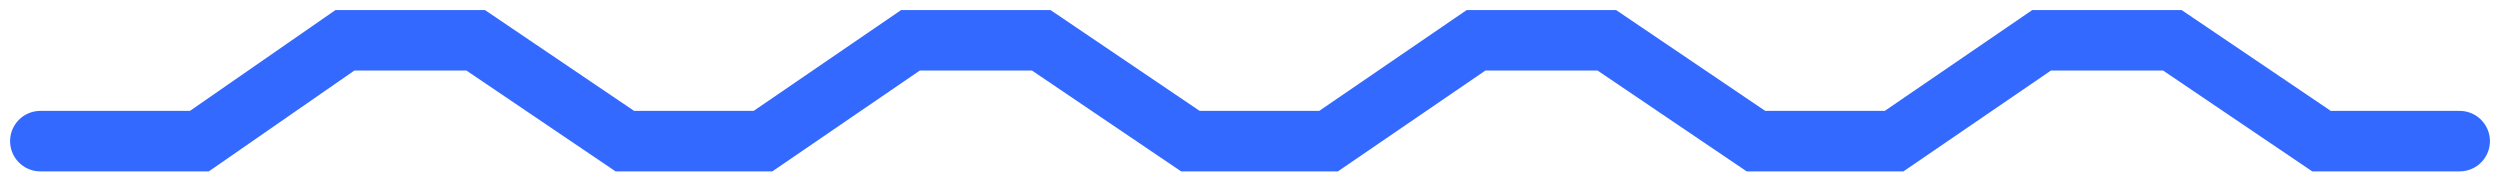 <?xml version="1.0" encoding="UTF-8"?>
<svg xmlns="http://www.w3.org/2000/svg" xmlns:xlink="http://www.w3.org/1999/xlink" width="124px" height="9px" viewBox="0 0 124 9" version="1.1">
  <title>Line 2 Copy 3</title>
  <g id="Home" stroke="none" stroke-width="1" fill="none" fill-rule="evenodd" stroke-linecap="round">
    <g transform="translate(-578, -3785)" id="Group-47" stroke="#3369FF" stroke-width="3">
      <g transform="translate(0, 3787)">
        <g id="Group-25" transform="translate(303, 0)">
          <polyline id="Line-2-Copy-3" points="277 5 284.89 5 292.106 0 298.596 0 305.992 5 312.845 5 320.157 0 326.648 0 334.044 5 340.897 5 348.209 0 354.7 0 362.095 5 368.948 5 376.261 0 382.751 0 390.147 5 397 5"></polyline>
        </g>
      </g>
    </g>
  </g>
</svg>
